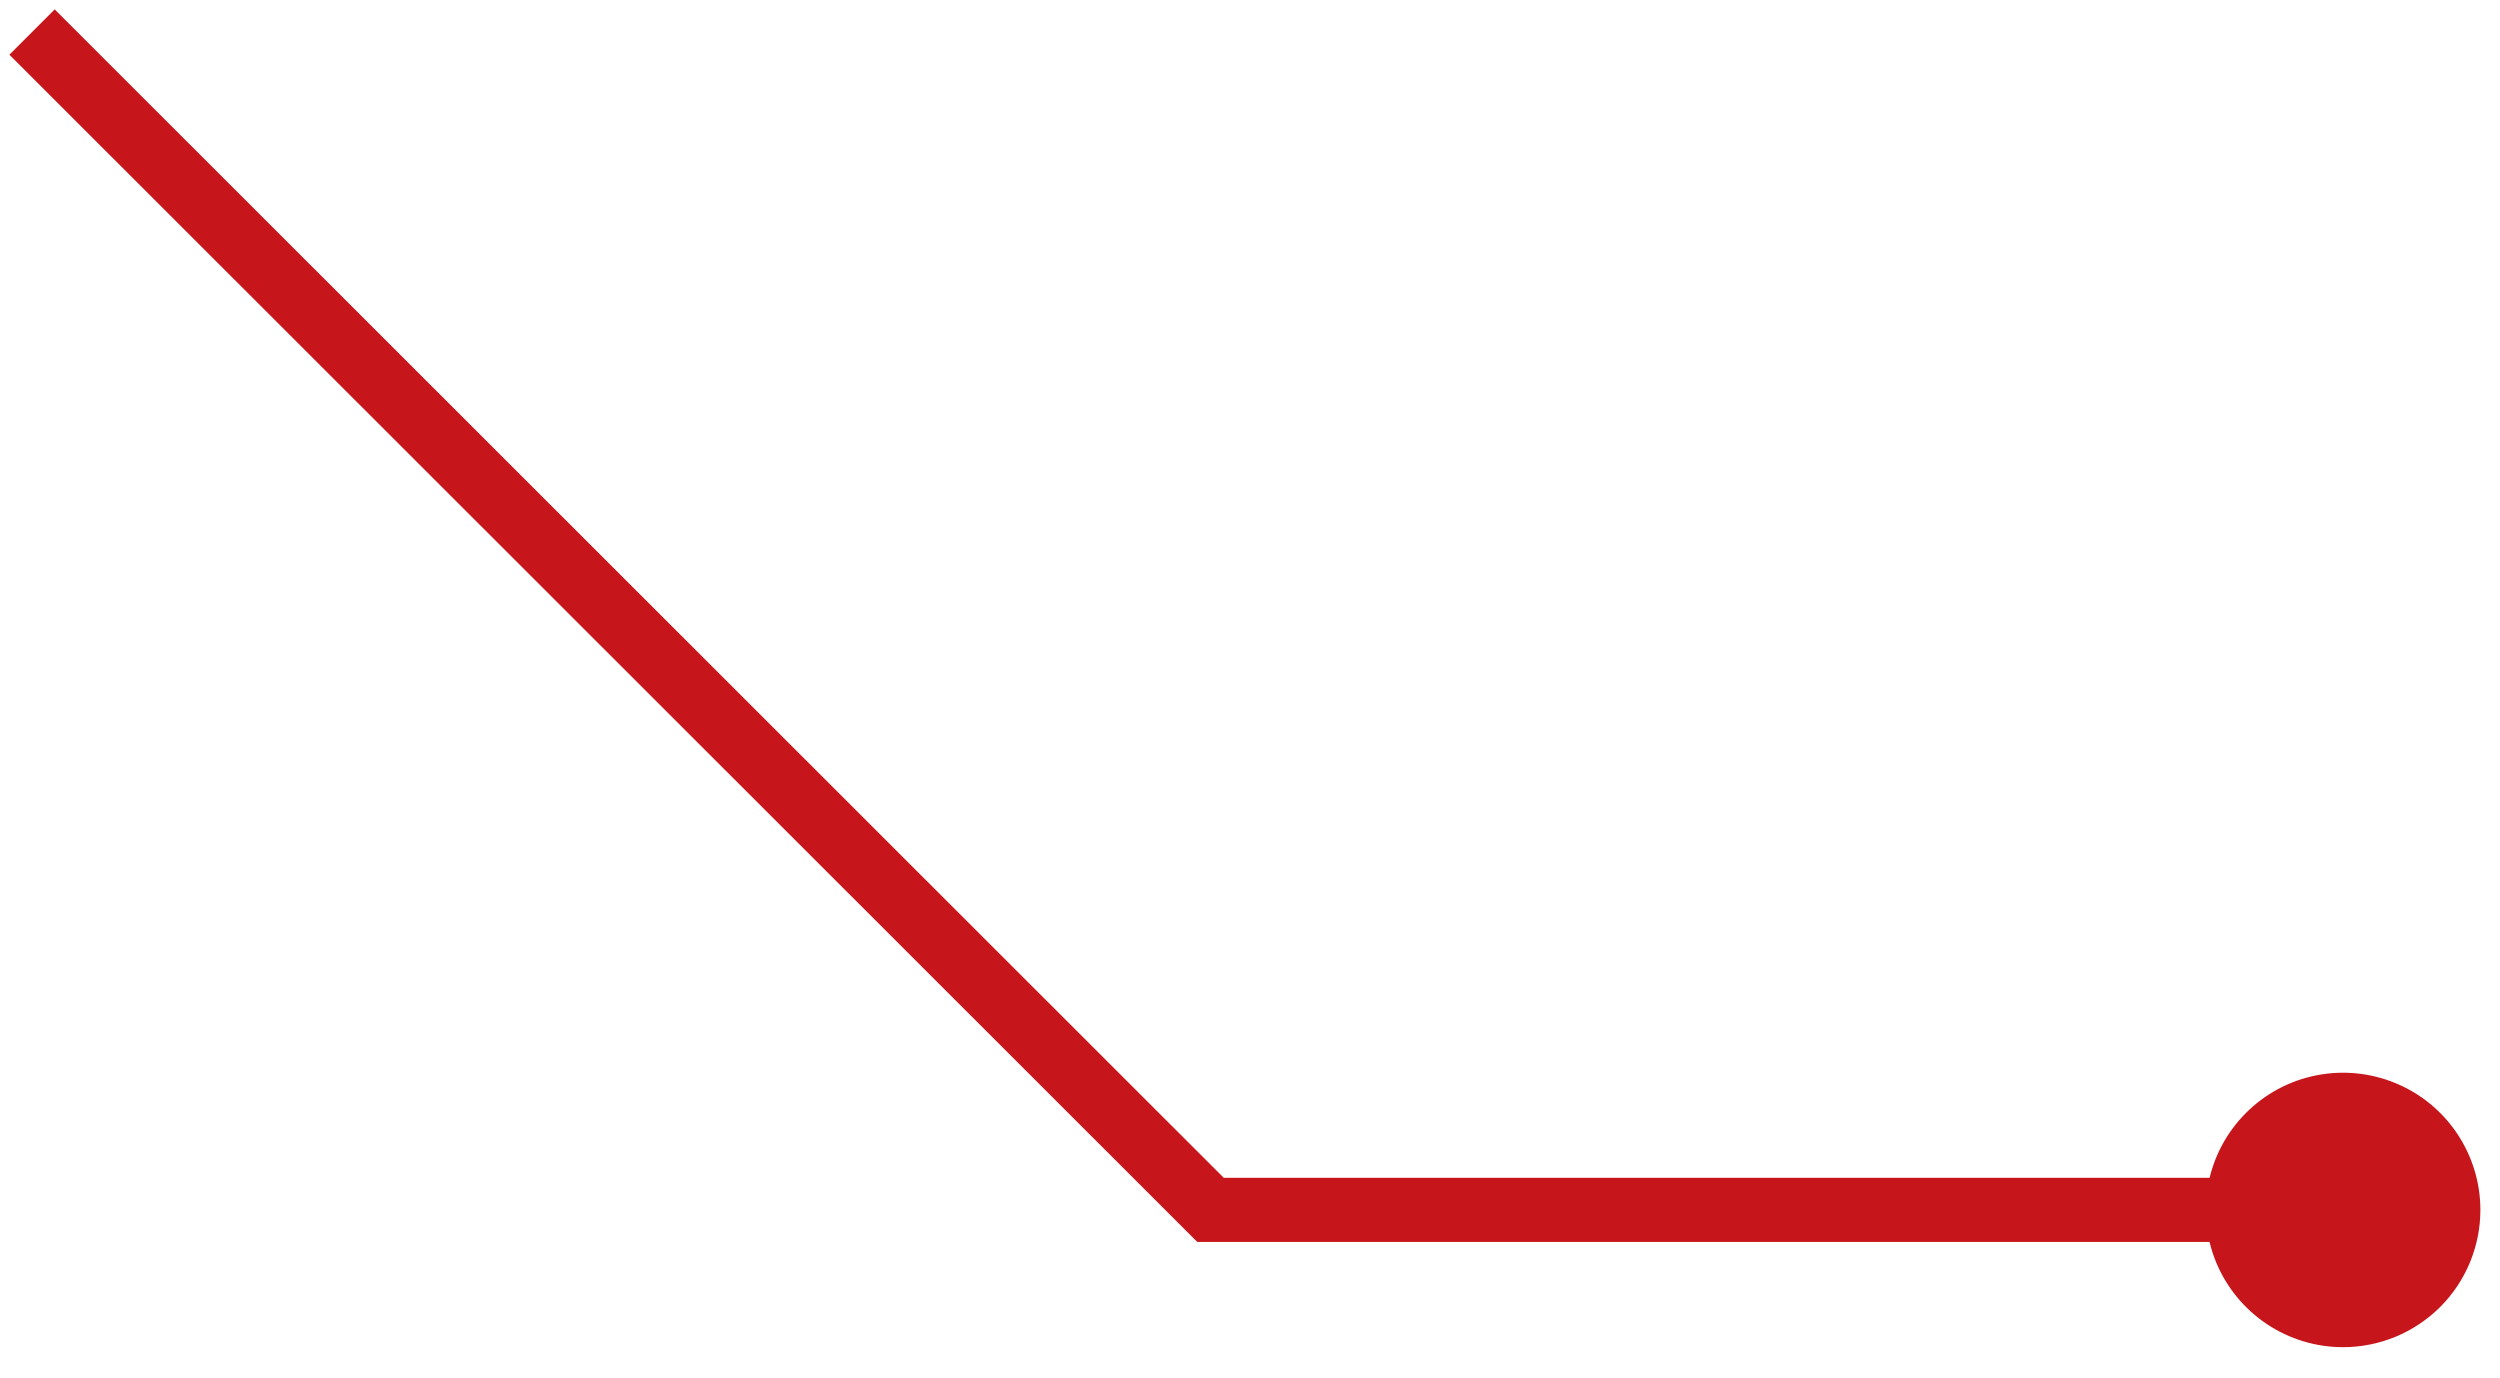<?xml version="1.0" encoding="UTF-8"?> <svg xmlns="http://www.w3.org/2000/svg" width="78" height="43" viewBox="0 0 78 43" fill="none"> <path d="M1 1L37.768 37.748H74.535" stroke="#C6151B" stroke-width="2" stroke-miterlimit="10"></path> <path d="M77.388 37.75C77.388 36.903 77.136 36.076 76.665 35.371C76.195 34.667 75.526 34.119 74.743 33.795C73.96 33.471 73.099 33.386 72.268 33.551C71.437 33.716 70.674 34.124 70.075 34.723C69.476 35.322 69.068 36.084 68.903 36.915C68.737 37.745 68.822 38.606 69.146 39.389C69.471 40.171 70.02 40.84 70.724 41.31C71.429 41.781 72.257 42.032 73.104 42.032C73.666 42.032 74.224 41.921 74.743 41.706C75.263 41.49 75.735 41.175 76.133 40.778C76.531 40.38 76.846 39.908 77.061 39.389C77.277 38.869 77.388 38.312 77.388 37.75Z" fill="#C6151B"></path> </svg> 